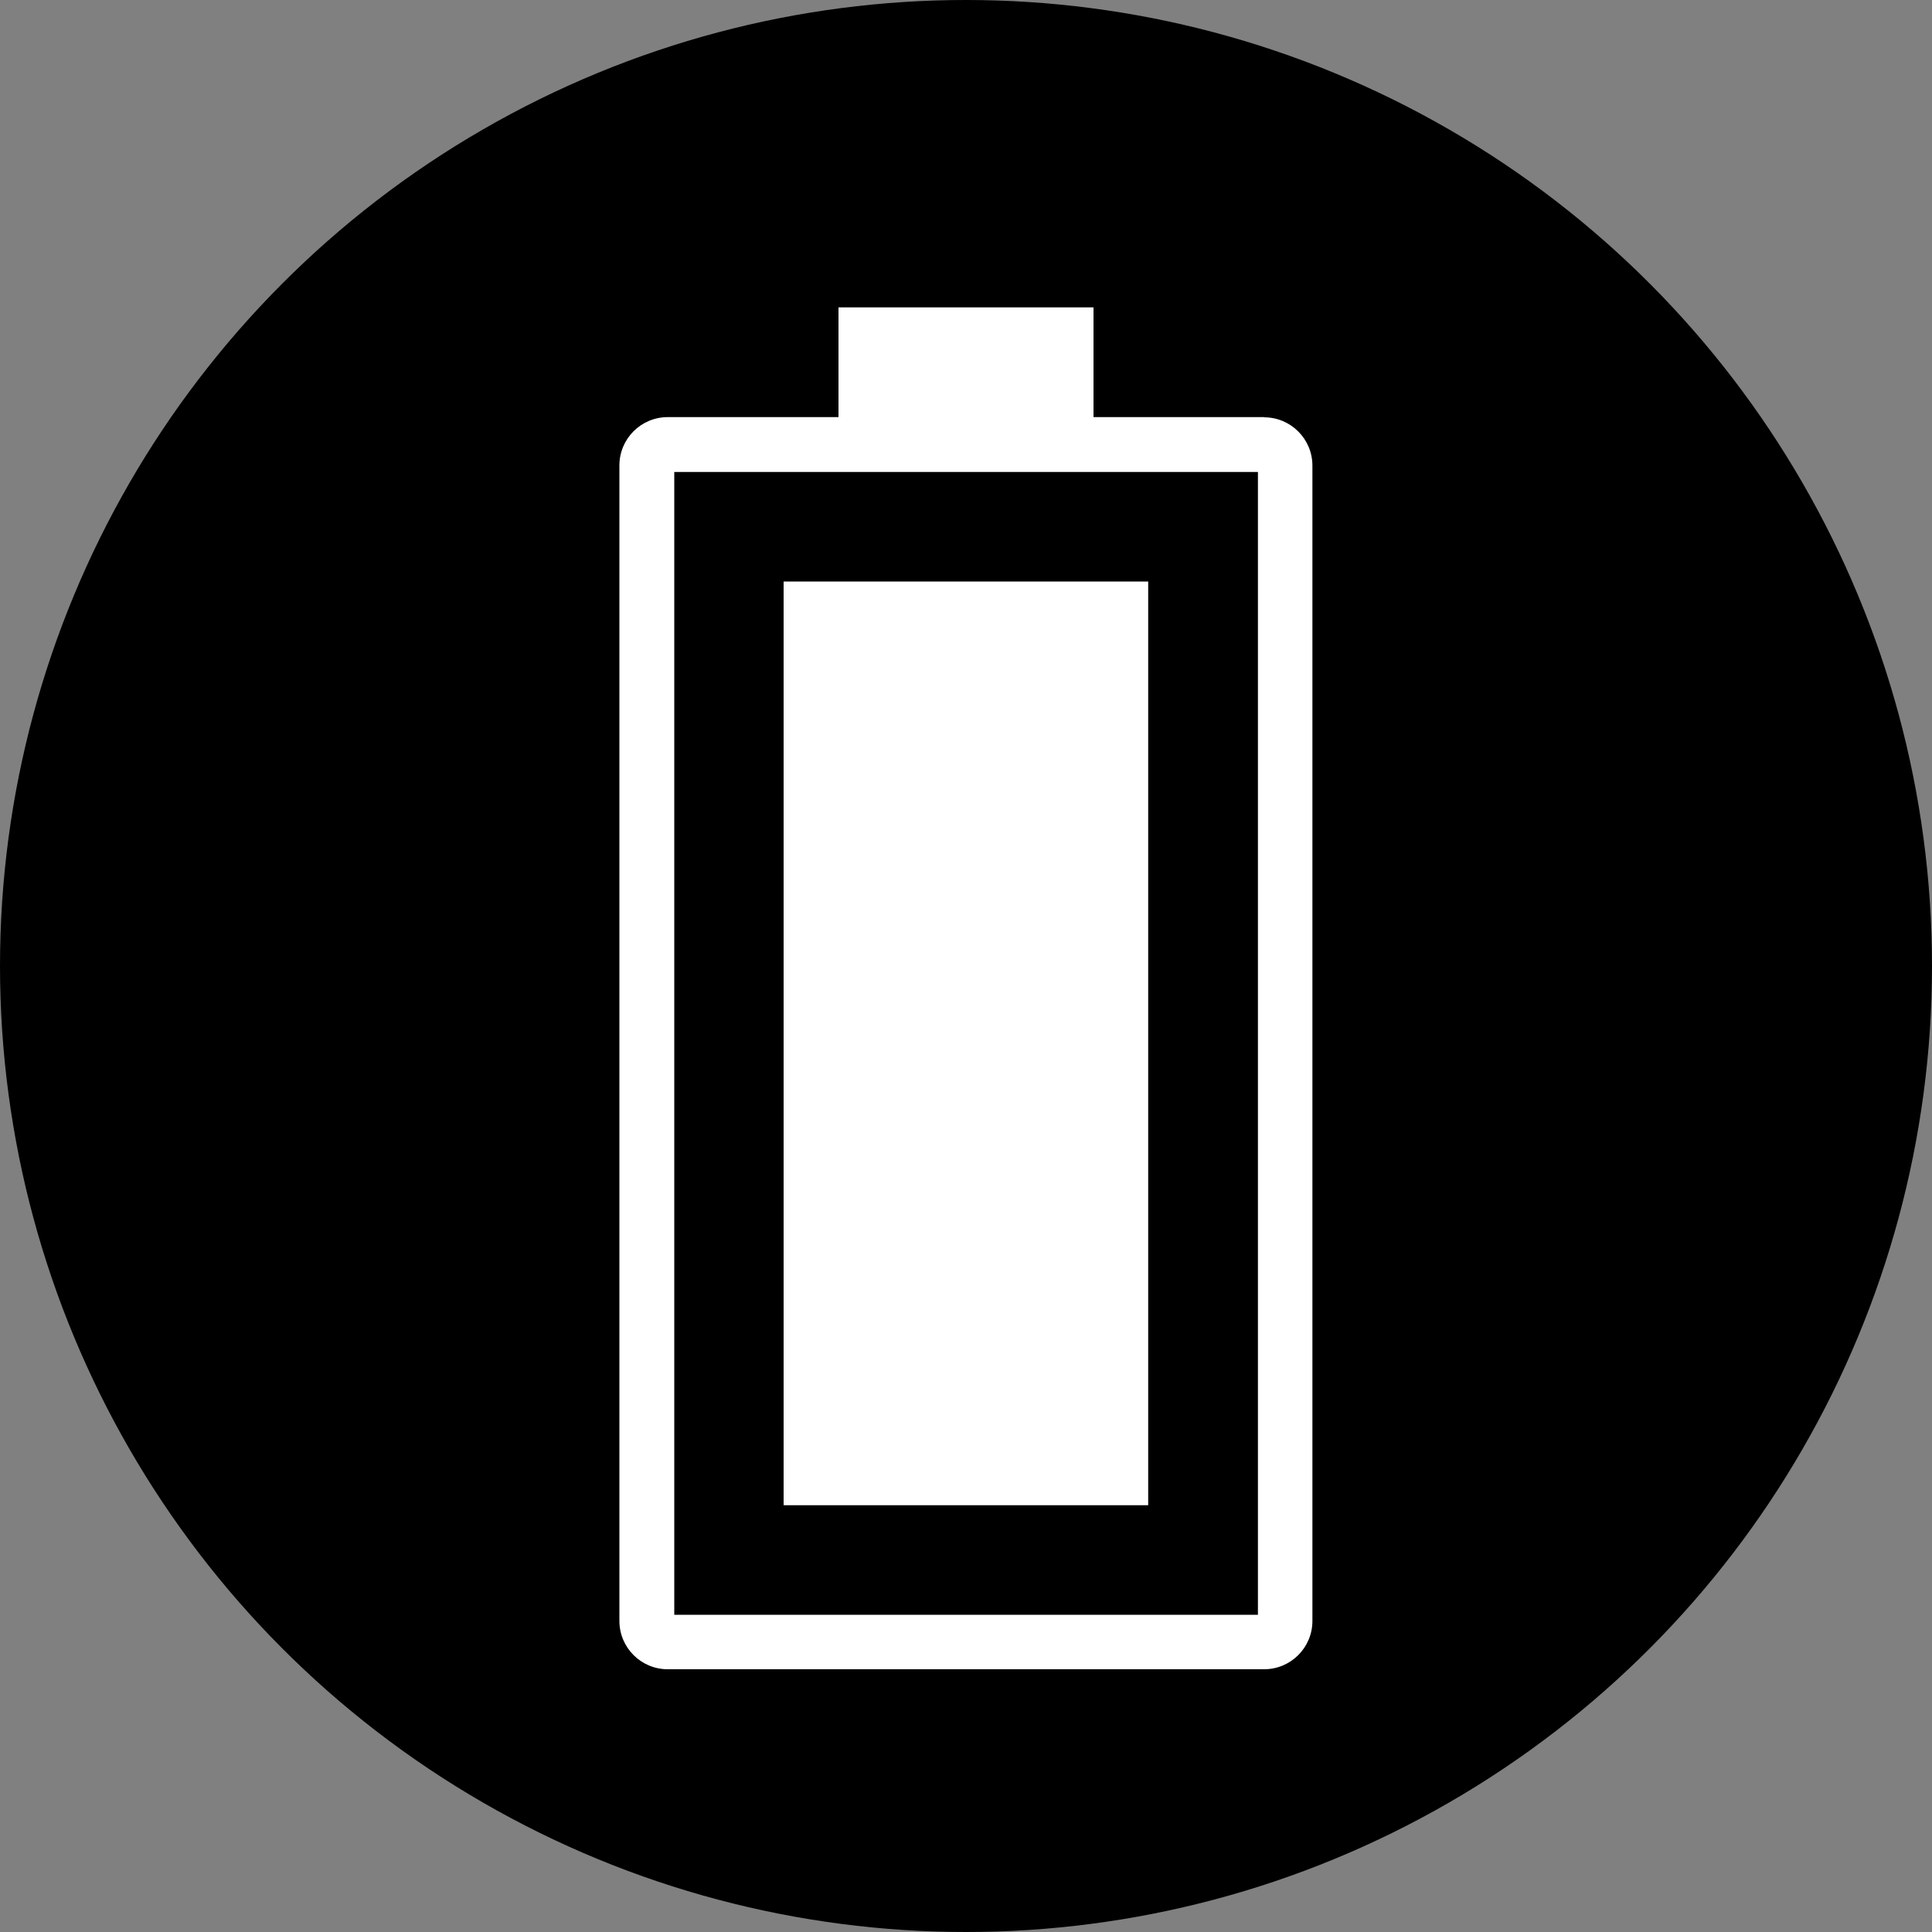 <?xml version="1.0" encoding="UTF-8"?><svg id="b" xmlns="http://www.w3.org/2000/svg" viewBox="0 0 100 100"><rect x="0" y="0" width="100" height="100" fill="#808080" stroke="none"/><g id="c"><circle cx="50" cy="50" r="50"/><g><path d="M65.44,21.59h-8.84v-5.68h-13.2v5.68h-8.84c-1.38,0-2.5,1.12-2.5,2.5v59.81c0,1.38,1.12,2.5,2.5,2.5h30.87c1.38,0,2.5-1.12,2.5-2.5V24.1c0-1.38-1.12-2.5-2.5-2.5Zm-.33,61.99h-30.21V24.43h30.21v59.15Z" fill="#fff"/><rect x="40.56" y="30.1" width="18.87" height="47.81" fill="#fff"/></g></g></svg>